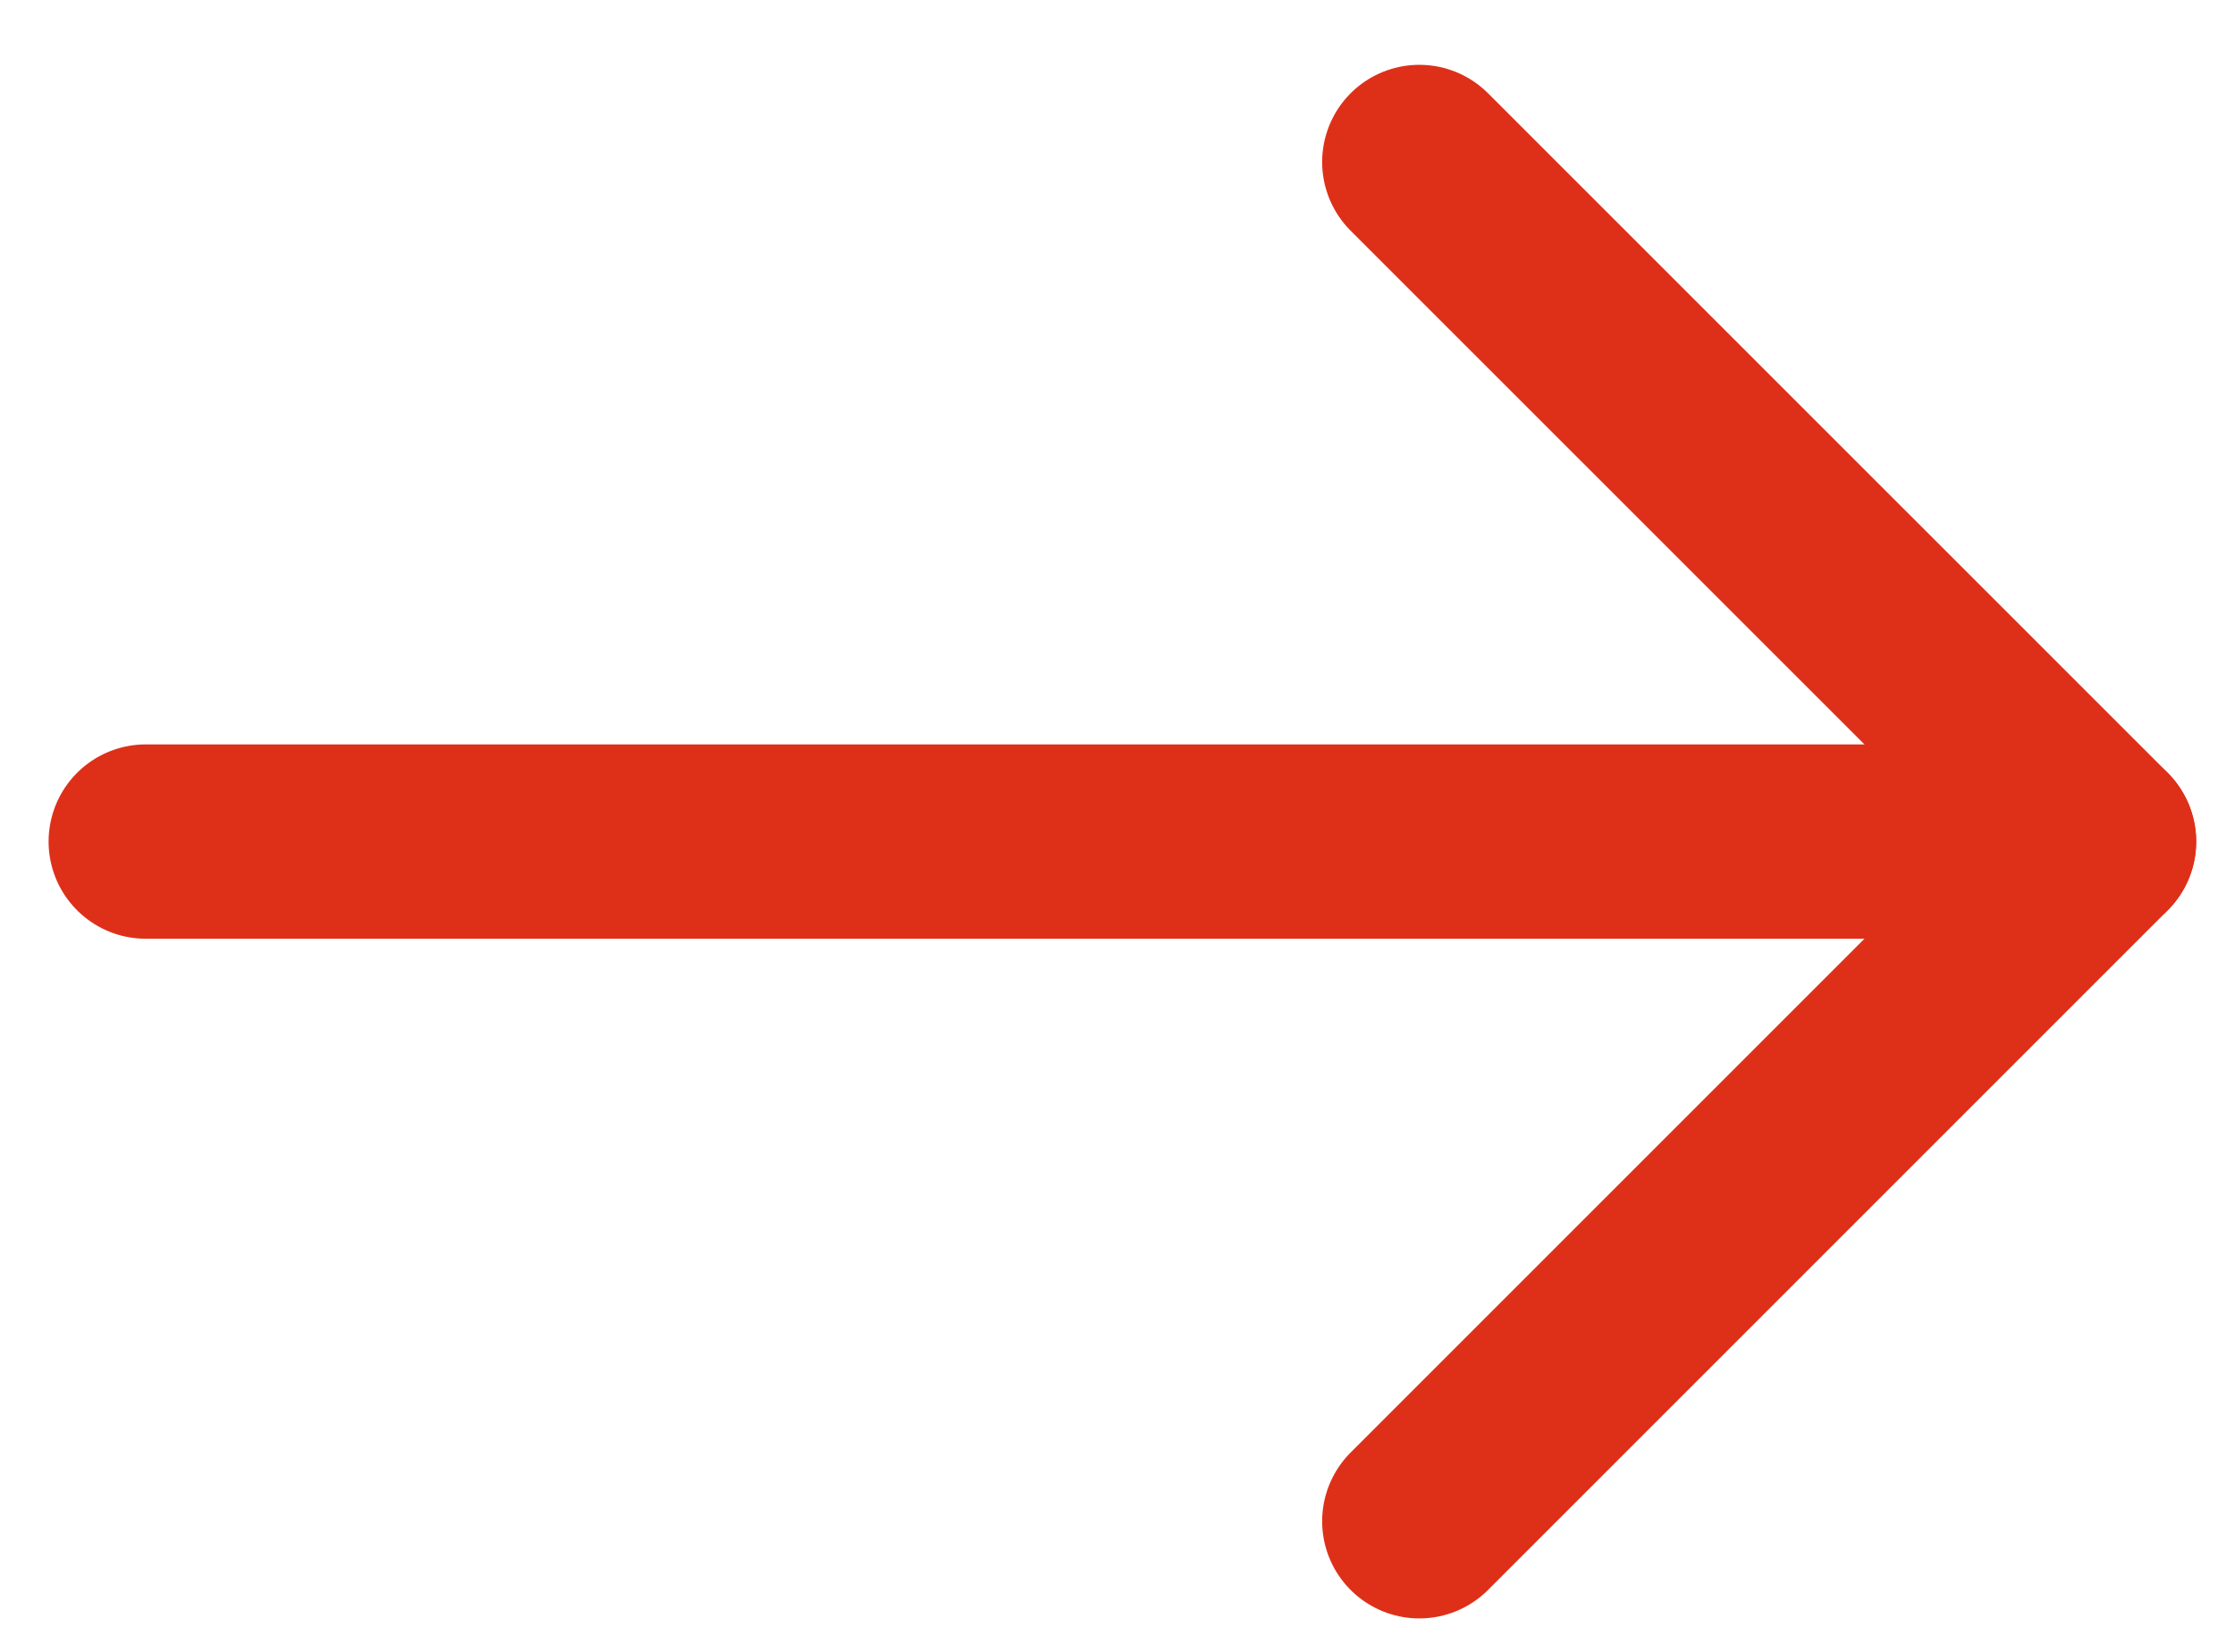 <svg xmlns="http://www.w3.org/2000/svg" width="23" height="17" viewBox="0 0 23 17"><g><g><path fill="none" stroke="#de3019" stroke-linecap="round" stroke-linejoin="round" stroke-miterlimit="20" stroke-width="2" d="M14.606 1.667v0l6.995 6.994v0l-6.995 6.995v0"/></g><g><path fill="none" stroke="#de3019" stroke-linecap="round" stroke-linejoin="round" stroke-miterlimit="20" stroke-width="2" d="M21.6 8.661H1.5"/></g></g></svg>